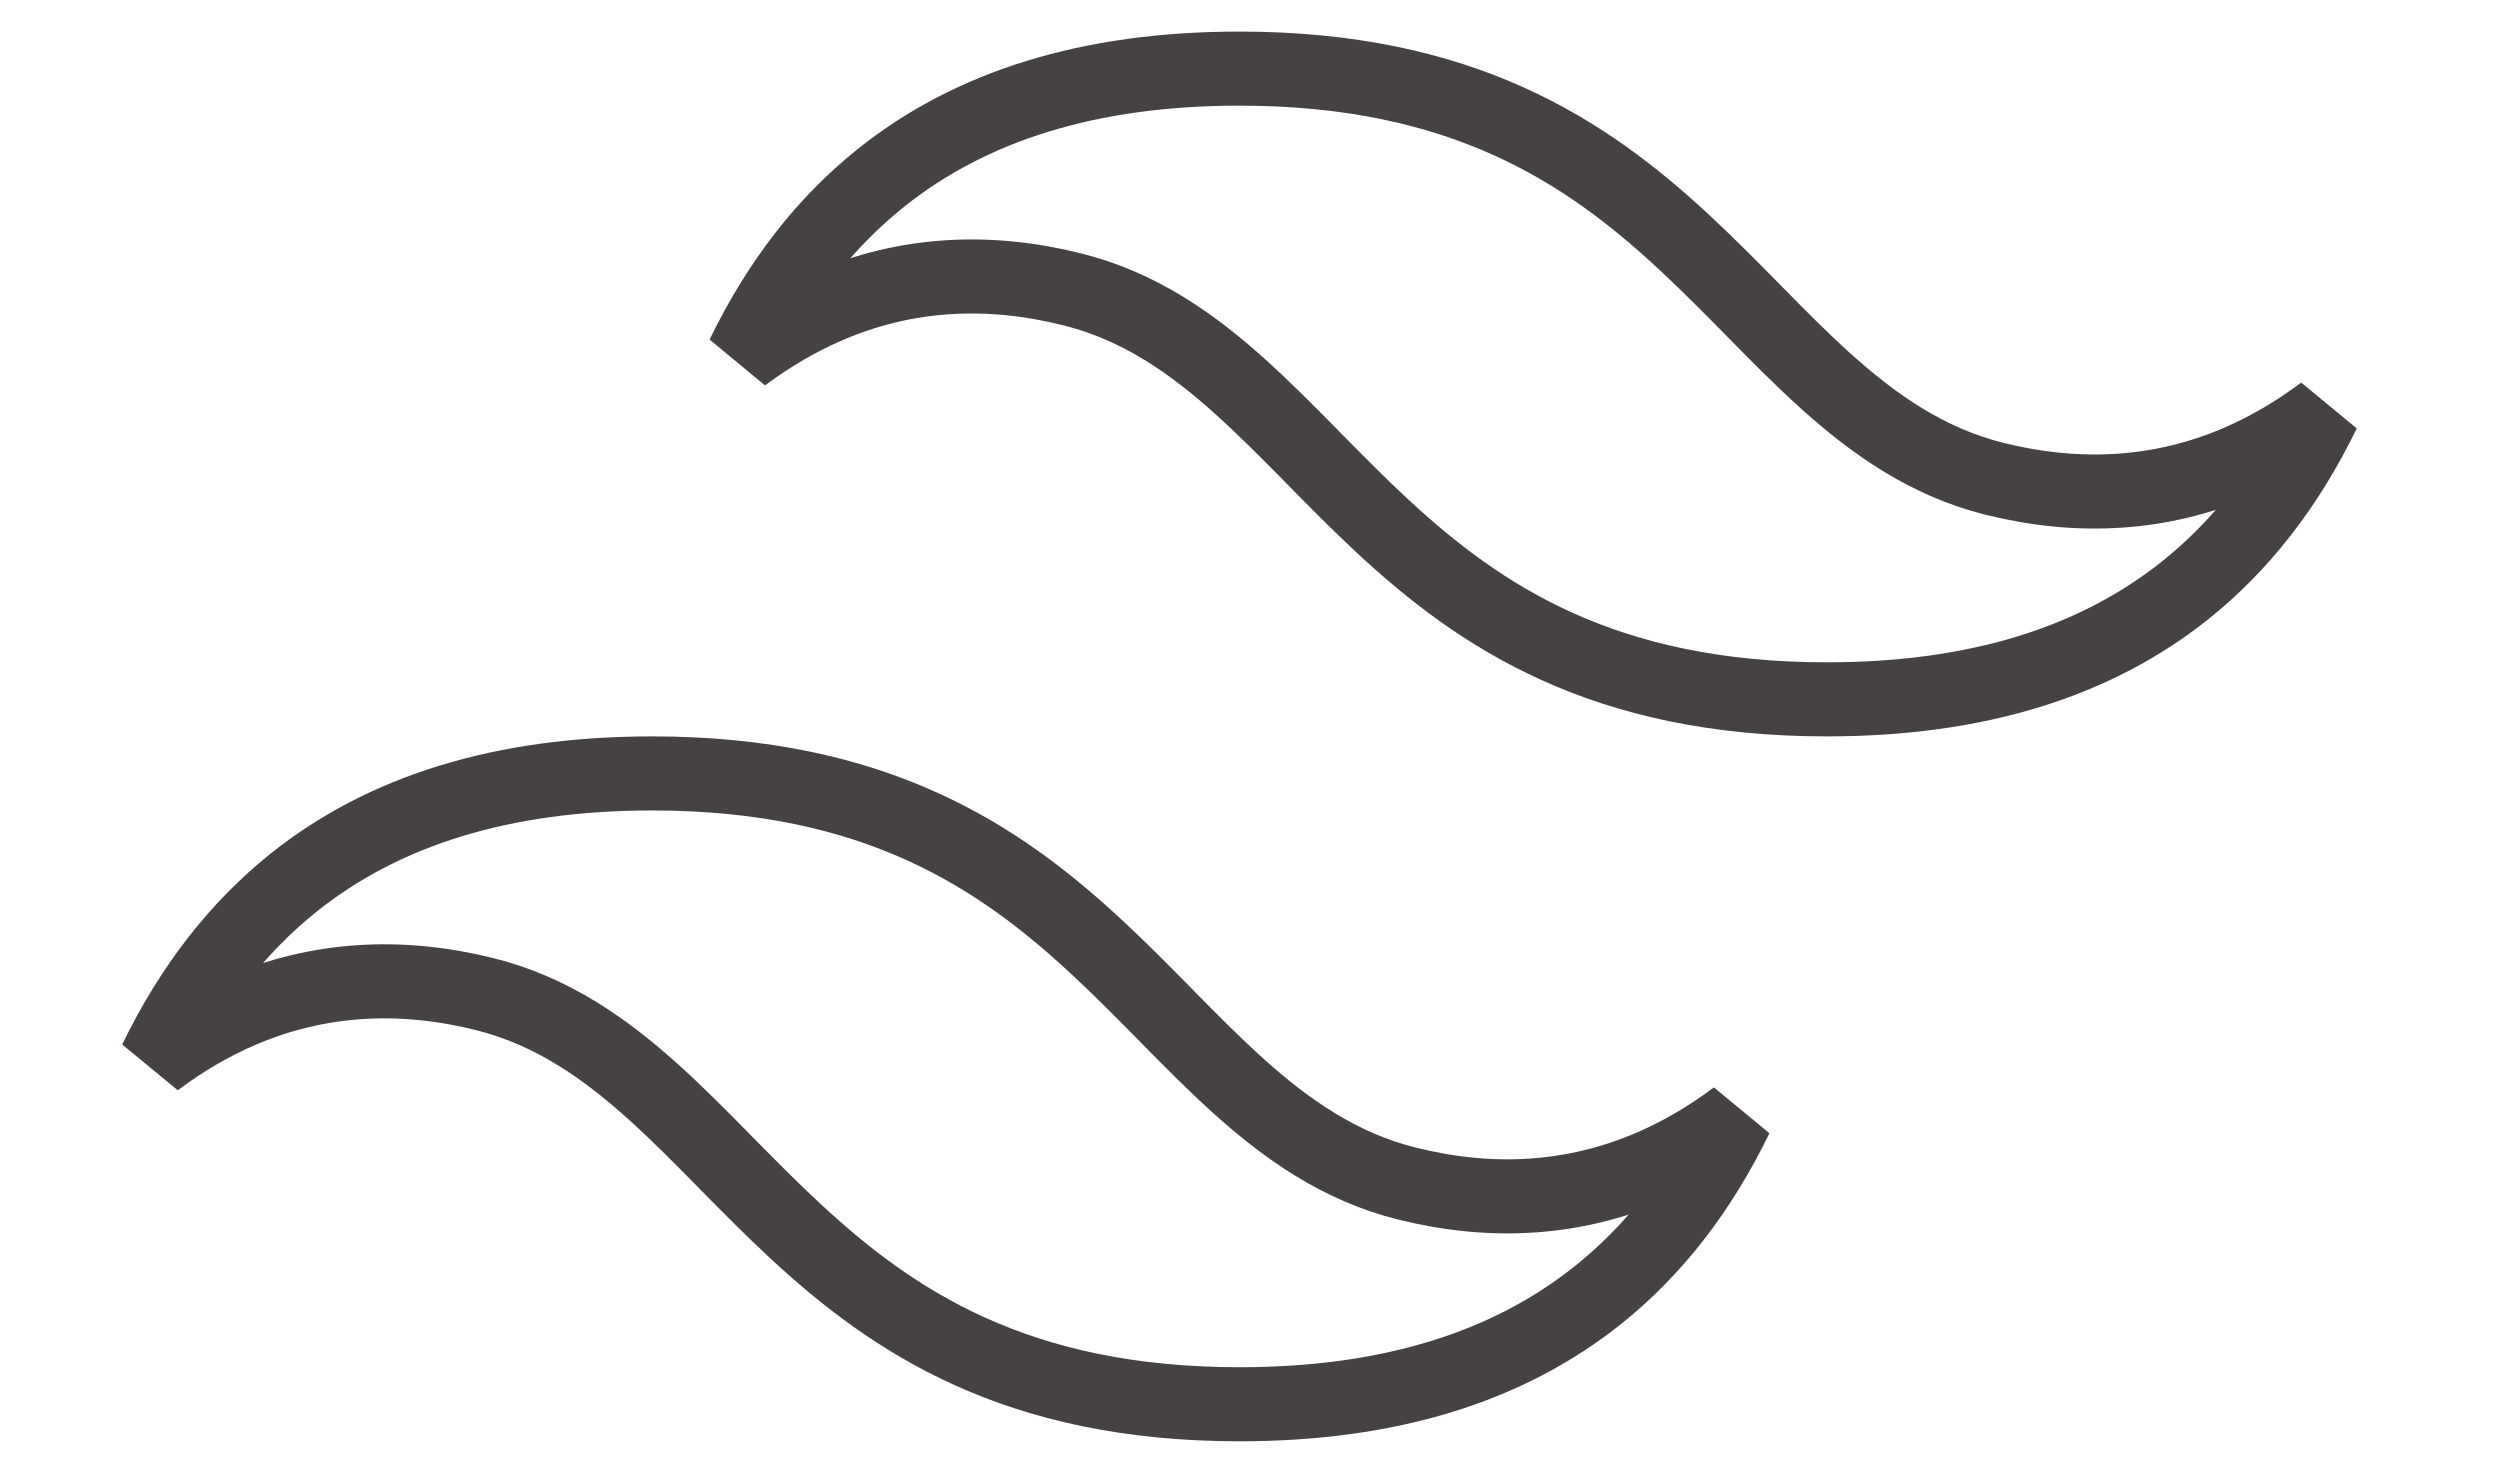 <svg width="27" height="16" viewBox="0 0 27 16" fill="none" xmlns="http://www.w3.org/2000/svg">
<path d="M8.947 3.304C8.627 3.441 8.319 3.621 8.023 3.842C8.413 3.04 8.911 2.403 9.513 1.922C10.483 1.146 11.762 0.741 13.386 0.741C15.796 0.741 17.131 1.634 18.189 2.616C18.448 2.857 18.69 3.102 18.932 3.347L18.962 3.378C19.211 3.631 19.462 3.885 19.72 4.117C20.238 4.583 20.811 4.988 21.536 5.17C22.459 5.4 23.343 5.345 24.17 4.991C24.49 4.853 24.798 4.673 25.093 4.452C24.704 5.254 24.205 5.891 23.604 6.372C22.634 7.148 21.354 7.553 19.73 7.553C17.32 7.553 15.986 6.661 14.927 5.678C14.668 5.437 14.427 5.192 14.185 4.947L14.155 4.916C13.905 4.663 13.654 4.409 13.396 4.177C12.879 3.711 12.306 3.306 11.58 3.125C10.657 2.894 9.774 2.949 8.947 3.304ZM2.603 10.916C2.283 11.053 1.975 11.234 1.68 11.455C2.069 10.652 2.568 10.016 3.169 9.534C4.139 8.758 5.419 8.353 7.043 8.353C9.453 8.353 10.787 9.246 11.845 10.229C12.104 10.469 12.346 10.715 12.588 10.96L12.618 10.991C12.868 11.244 13.118 11.498 13.377 11.73C13.894 12.195 14.467 12.601 15.193 12.782C16.116 13.013 16.999 12.957 17.826 12.603C18.146 12.466 18.454 12.286 18.75 12.064C18.36 12.867 17.862 13.504 17.26 13.985C16.29 14.761 15.011 15.166 13.386 15.166C10.977 15.166 9.642 14.273 8.584 13.29C8.325 13.05 8.083 12.804 7.841 12.559L7.811 12.528C7.562 12.275 7.311 12.022 7.053 11.789C6.535 11.324 5.962 10.918 5.237 10.737C4.313 10.506 3.43 10.562 2.603 10.916Z" stroke="#454241" stroke-width="0.8"/>
</svg>
